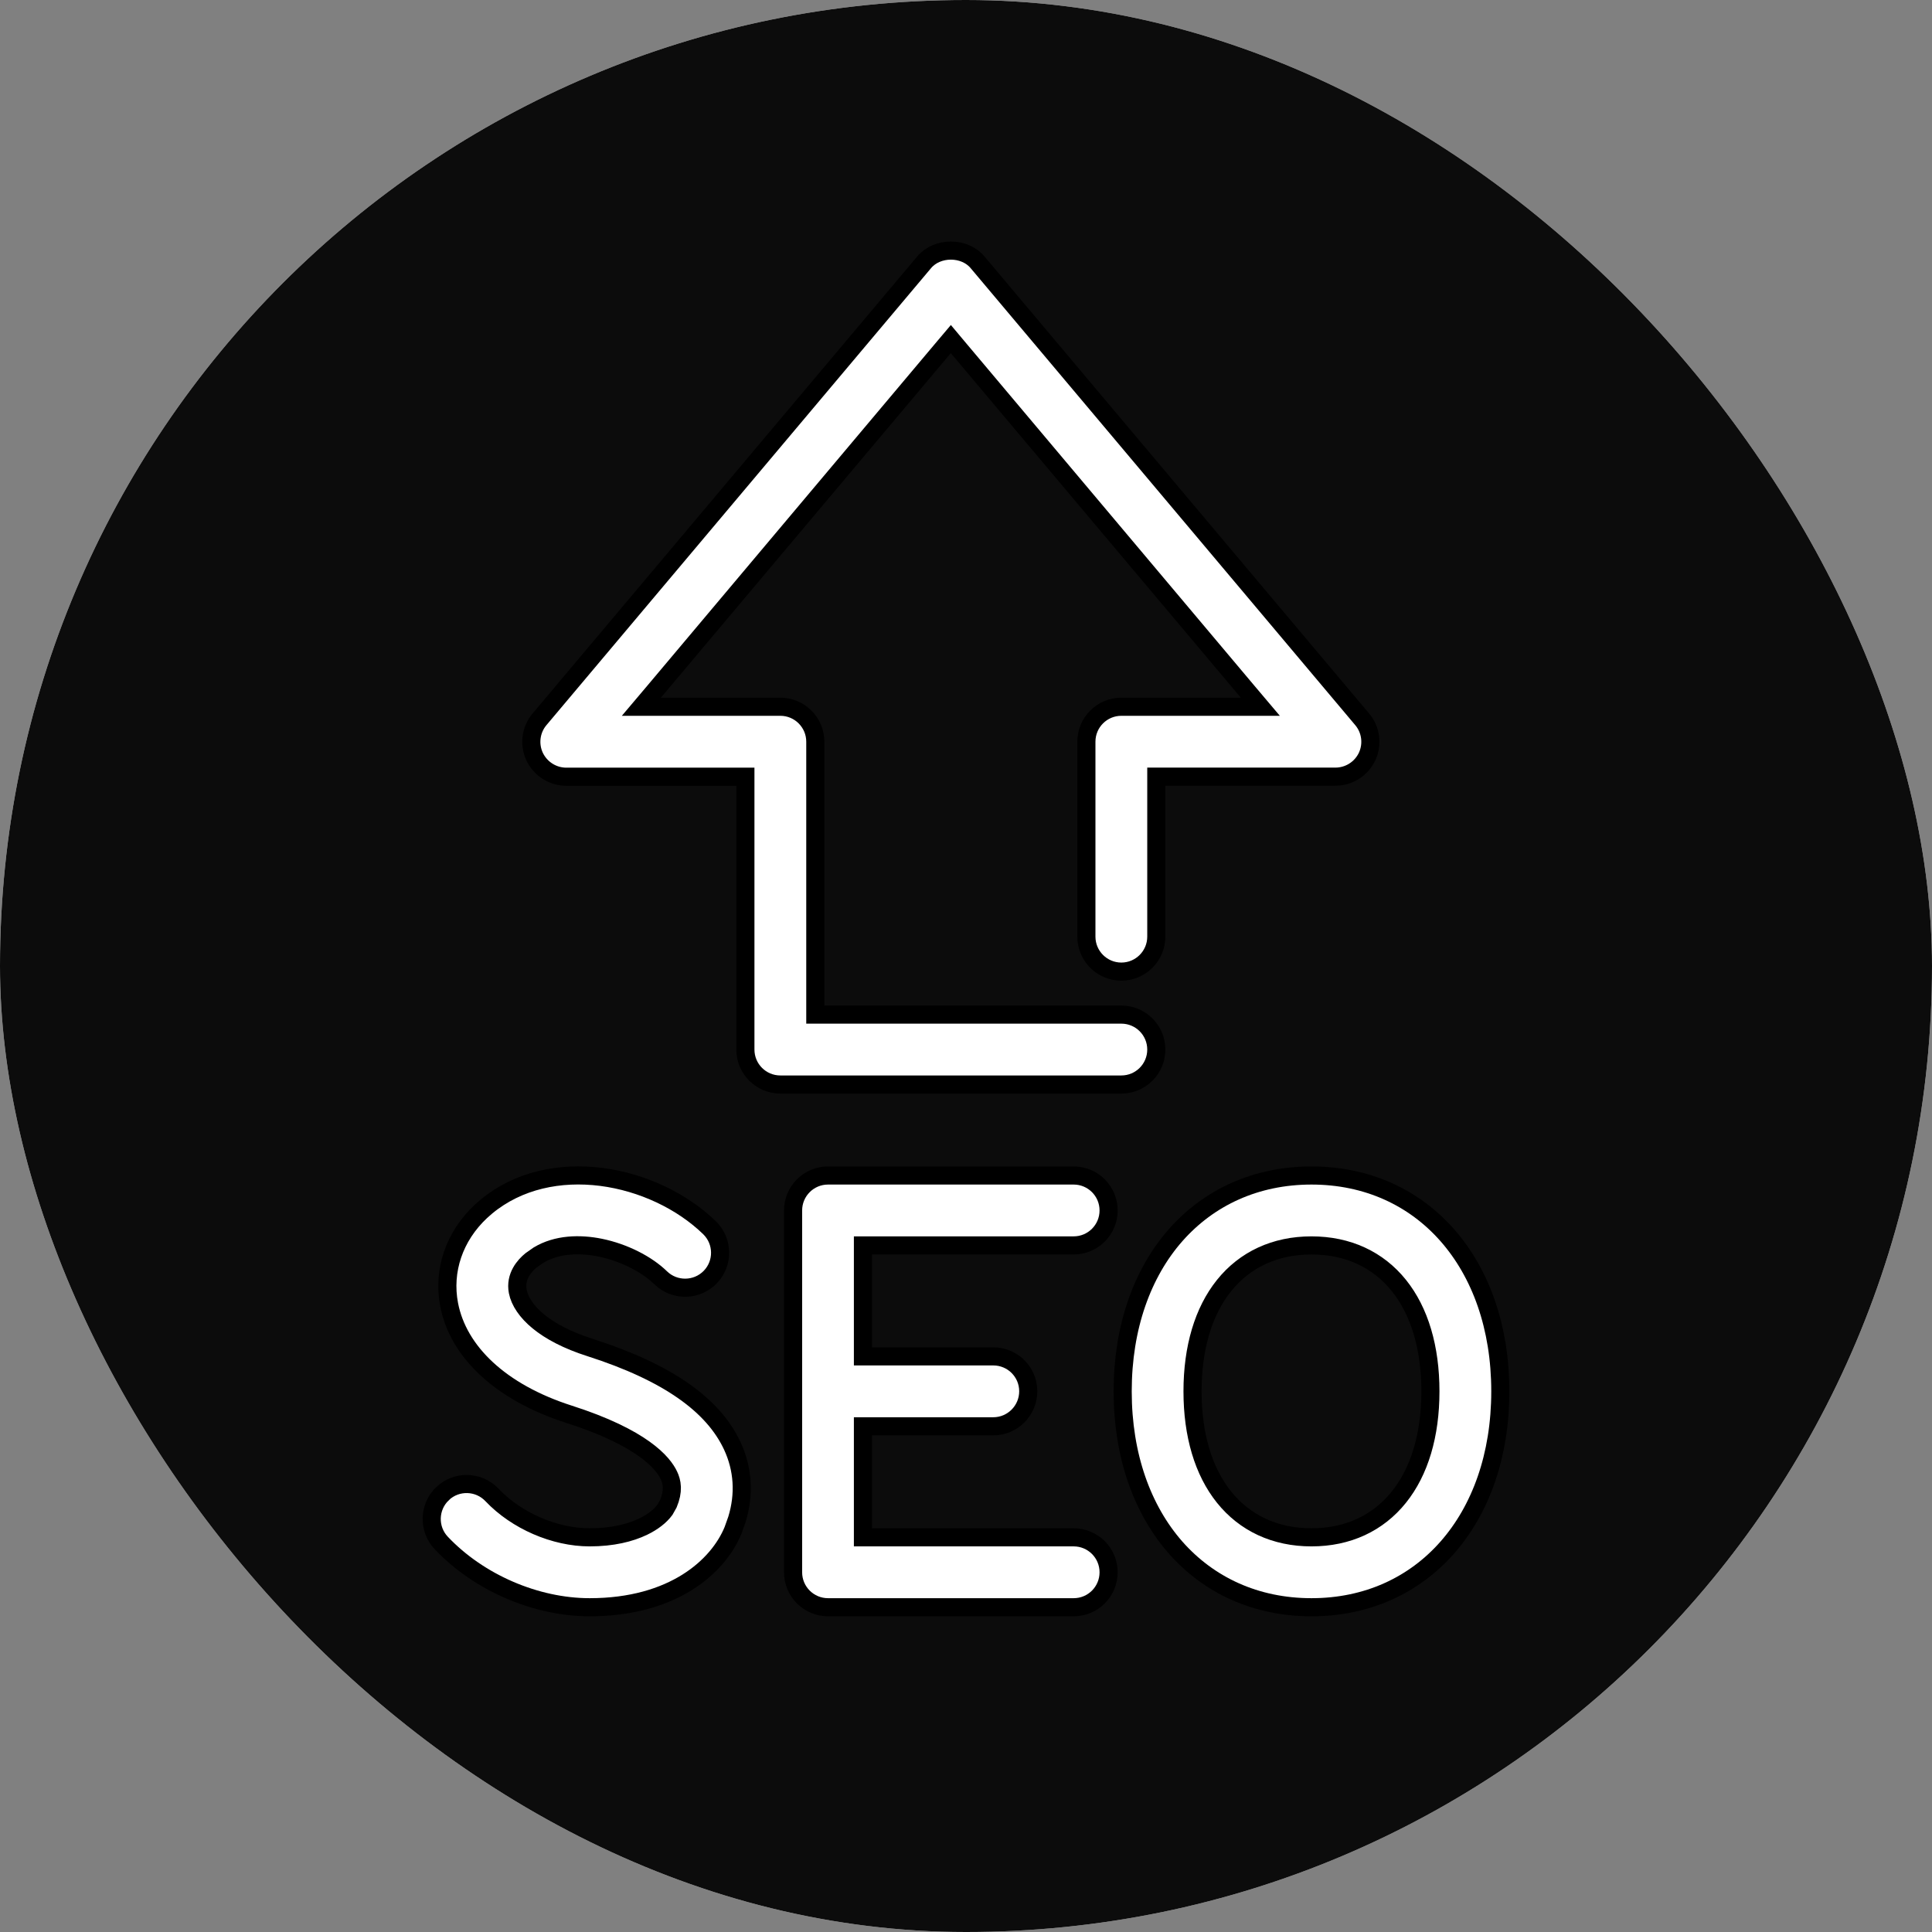 <svg width="32" height="32" viewBox="0 0 32 32" fill="none" xmlns="http://www.w3.org/2000/svg">
<rect x="0" y="0" width="32" height="32" fill="#808080" stroke="none"/>
<g clip-path="url(#clip0_1997_45502)">
<rect width="32" height="32" rx="16" fill="white"/>
<path opacity="0.95" d="M0 0H32V32H0V0Z" fill="url(#paint0_linear_1997_45502)"/>
<path d="M21.722 19.47C22.645 19.47 23.423 19.835 23.972 20.459C24.523 21.085 24.85 21.979 24.85 23.045C24.85 24.111 24.523 25.006 23.972 25.632C23.423 26.256 22.645 26.621 21.722 26.621C20.799 26.621 20.021 26.256 19.471 25.632C18.921 25.006 18.595 24.111 18.595 23.045C18.595 21.979 18.921 21.084 19.471 20.459C20.021 19.835 20.799 19.47 21.722 19.47ZM21.722 20.628C21.119 20.628 20.619 20.863 20.274 21.293C19.932 21.719 19.752 22.323 19.752 23.045C19.752 23.767 19.932 24.371 20.274 24.797C20.619 25.227 21.119 25.463 21.722 25.463C22.326 25.463 22.825 25.227 23.17 24.797C23.512 24.371 23.692 23.767 23.692 23.045C23.692 22.323 23.513 21.719 23.171 21.293C22.826 20.863 22.326 20.628 21.722 20.628Z" fill="white" stroke="black" stroke-width="0.3"/>
<path d="M9.957 19.493C10.638 19.58 11.296 19.892 11.752 20.335C11.981 20.558 11.986 20.924 11.764 21.153C11.54 21.383 11.172 21.387 10.944 21.165C10.711 20.938 10.332 20.745 9.94 20.665C9.599 20.596 9.222 20.607 8.919 20.789L8.794 20.877C8.689 20.963 8.528 21.141 8.576 21.391C8.608 21.556 8.725 21.729 8.917 21.887C9.111 22.046 9.393 22.198 9.776 22.32C11.068 22.734 11.817 23.276 12.13 23.95C12.307 24.332 12.334 24.748 12.206 25.166L12.142 25.346C11.897 25.944 11.152 26.621 9.767 26.621C8.874 26.621 7.929 26.212 7.309 25.557C7.089 25.325 7.099 24.959 7.331 24.739V24.738C7.563 24.518 7.93 24.529 8.149 24.761C8.554 25.188 9.185 25.463 9.767 25.463C10.143 25.463 10.439 25.389 10.654 25.285C10.812 25.209 10.936 25.112 11.012 25.009L11.071 24.904C11.113 24.803 11.13 24.714 11.128 24.633C11.125 24.551 11.103 24.487 11.08 24.439C10.983 24.23 10.64 23.814 9.423 23.424C8.29 23.061 7.589 22.389 7.439 21.609C7.331 21.047 7.523 20.479 7.965 20.065L8.057 19.984C8.588 19.545 9.277 19.407 9.957 19.493Z" fill="white" stroke="black" stroke-width="0.3"/>
<path d="M13.715 19.47H17.783C18.103 19.47 18.362 19.729 18.362 20.049C18.362 20.369 18.103 20.628 17.783 20.628H14.293V22.466H16.452C16.772 22.466 17.031 22.724 17.031 23.044C17.031 23.364 16.771 23.624 16.452 23.624H14.293V25.463H17.783C18.103 25.463 18.362 25.722 18.362 26.042C18.362 26.362 18.103 26.621 17.783 26.621H13.715C13.395 26.621 13.136 26.362 13.136 26.042V20.049C13.136 19.729 13.395 19.47 13.715 19.47Z" fill="white" stroke="black" stroke-width="0.3"/>
<path d="M15.307 4.344C15.524 4.086 15.975 4.086 16.191 4.344L22.561 11.913C22.707 12.085 22.738 12.326 22.644 12.53C22.548 12.734 22.343 12.864 22.118 12.864H19.152V15.514C19.152 15.833 18.893 16.093 18.573 16.093C18.253 16.093 17.994 15.833 17.994 15.514V12.285C17.994 11.965 18.253 11.706 18.573 11.706H20.875L20.667 11.46L15.863 5.752L15.749 5.616L15.634 5.752L10.831 11.46L10.623 11.706H12.925C13.245 11.706 13.504 11.966 13.504 12.285V16.805H18.573C18.893 16.805 19.152 17.064 19.152 17.384C19.152 17.704 18.893 17.963 18.573 17.963H12.925C12.605 17.963 12.346 17.704 12.346 17.384V12.865H9.38C9.155 12.865 8.95 12.734 8.854 12.53C8.76 12.327 8.791 12.085 8.937 11.913L15.307 4.344Z" fill="white" stroke="black" stroke-width="0.3"/>
</g>
<defs>
<linearGradient id="paint0_linear_1997_45502" x1="4.483" y1="14.815" x2="25.227" y2="14.815" gradientUnits="userSpaceOnUse">
<stop/>
<stop offset="1"/>
</linearGradient>
<clipPath id="clip0_1997_45502">
<rect width="32" height="32" rx="16" fill="white"/>
</clipPath>
</defs>
</svg>
